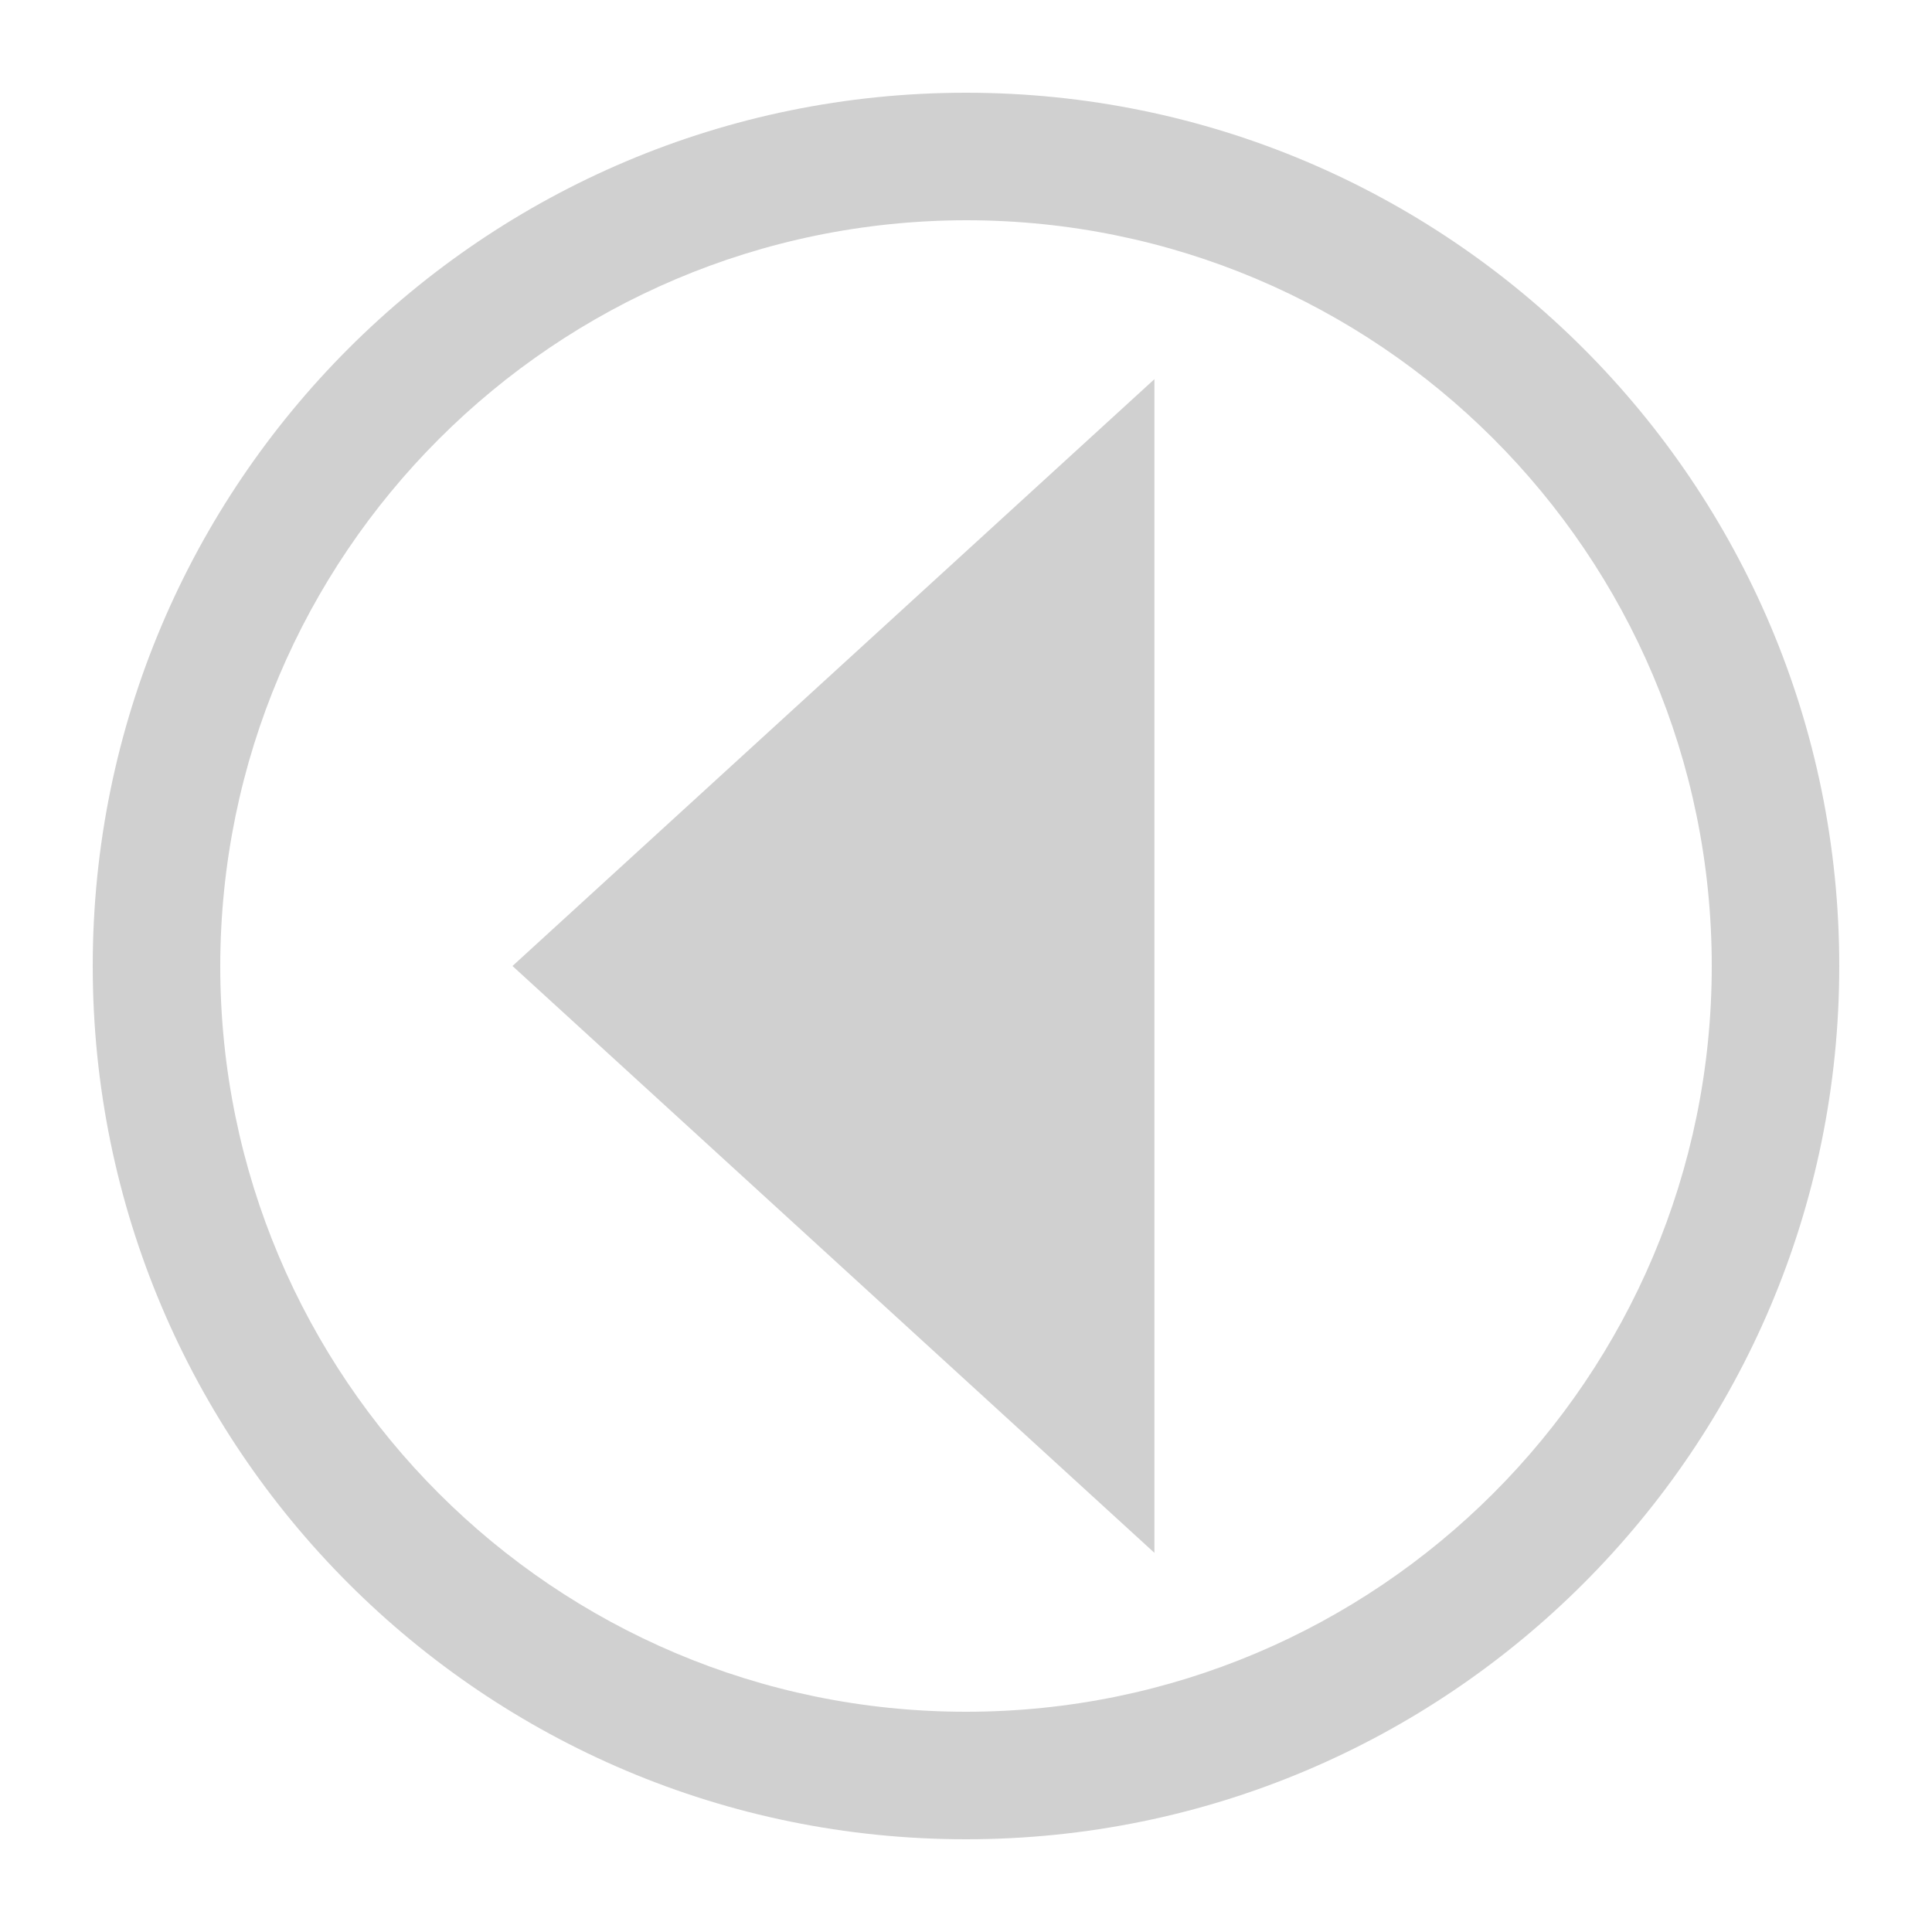 <svg xmlns="http://www.w3.org/2000/svg" viewBox="0 0 500 500"><defs><style>.cls-1{fill:#d0d0d0;}</style></defs><g id="Arrow_left" data-name="Arrow left"><g id="Group_52" data-name="Group 52"><g id="Group_49" data-name="Group 49"><path id="Path_16" data-name="Path 16" class="cls-1" d="M298.76,401.87V98.13L132.63,250Z"/></g><g id="Group_50" data-name="Group 50"><path id="Path_17" data-name="Path 17" class="cls-1" d="M250,476c124.82,0,226-101.2,226-226S374.81,24,250,24,24,125.18,24,250,125.17,476,250,476Zm0-419c106.58,0,193,86.39,193,193S356.58,443,250,443,57,356.57,57,250h0c.13-106.52,86.45-192.83,193-193Z"/></g></g></g></svg>